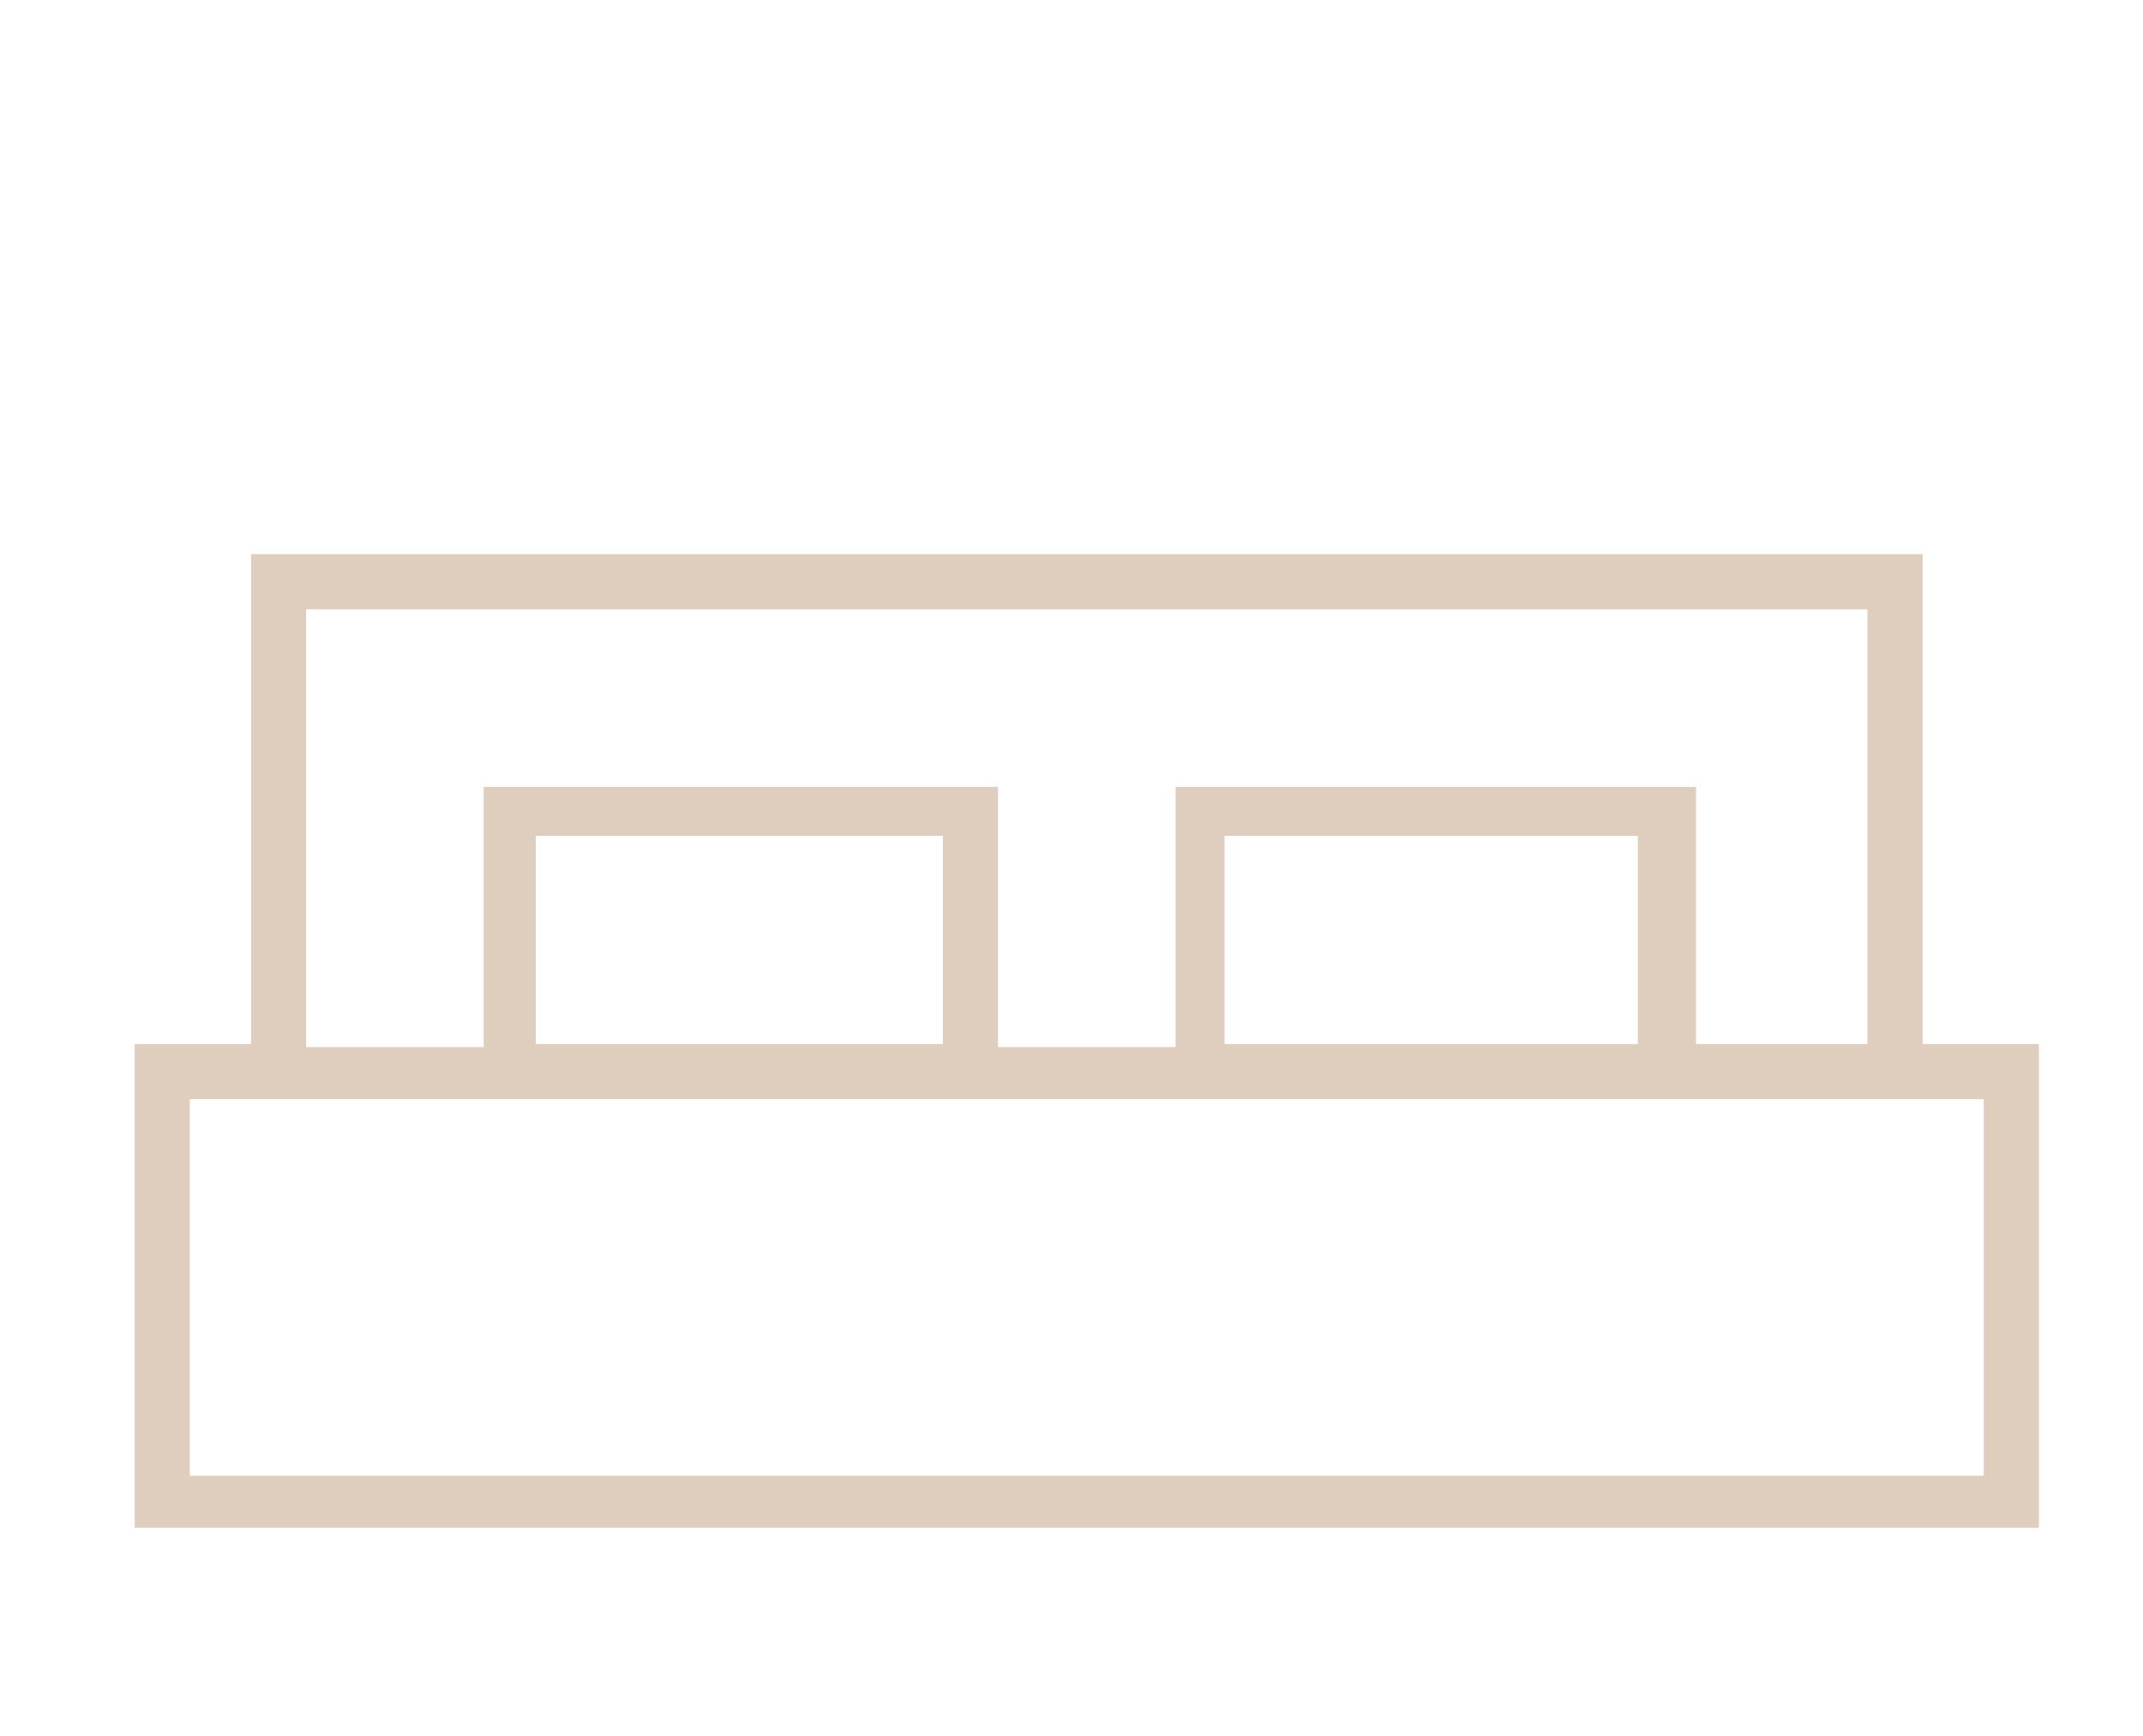 <?xml version="1.0" encoding="utf-8"?>
<!-- Generator: Adobe Illustrator 25.0.1, SVG Export Plug-In . SVG Version: 6.00 Build 0)  -->
<svg version="1.1" id="Layer_1" xmlns="http://www.w3.org/2000/svg" xmlns:xlink="http://www.w3.org/1999/xlink" x="0px" y="0px"
	 viewBox="0 0 70 56.7" style="enable-background:new 0 0 70 56.7;" xml:space="preserve">
<style type="text/css">
	.st0{fill:#DFCEBD;}
</style>
<path class="st0" d="M4.4,49.9V34.1h3.8v-16h54.6v16h3.8v15.8H4.4z M6.2,48.2h58.6V35.9H6.2V48.2z M55.3,34.1h5.7V19.9H10v14.3h5.8
	v-8.5h16.8v8.5h5.8v-8.5h17V34.1z M40,34.1h13.5v-6.8H40V34.1z M17.5,34.1h13.3v-6.8H17.5V34.1z"/>
</svg>
